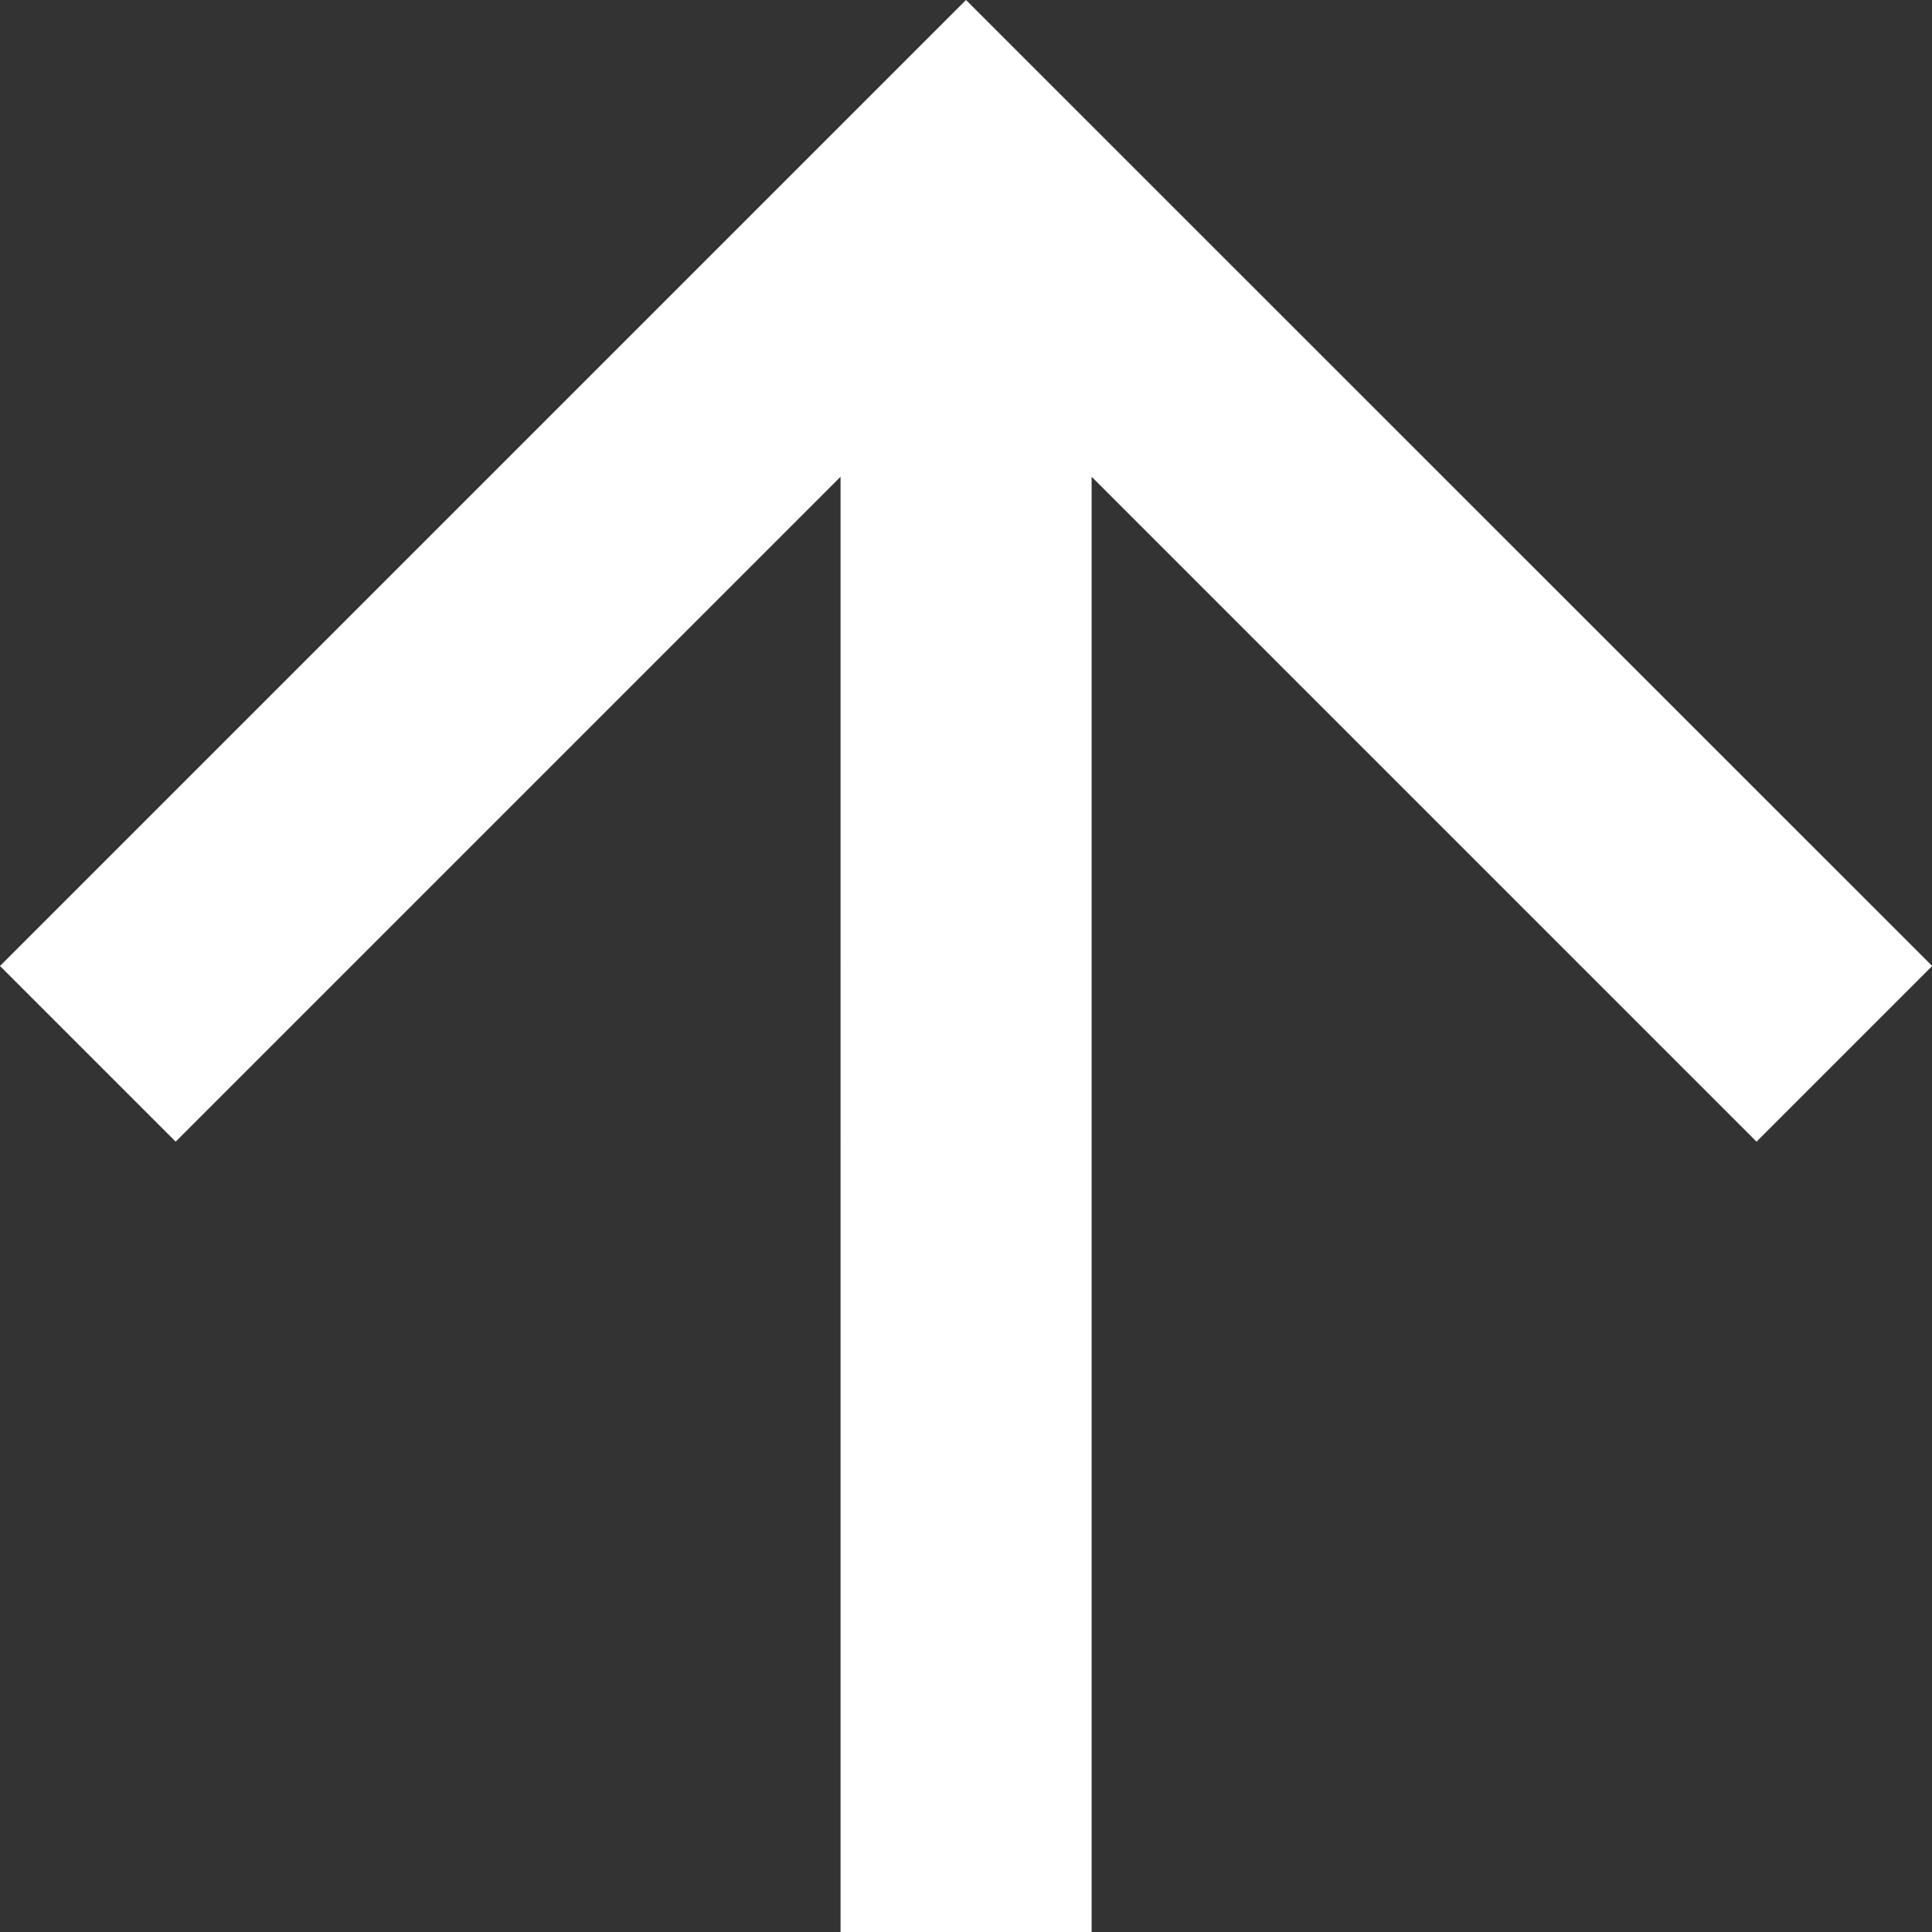 <svg xmlns="http://www.w3.org/2000/svg" width="22.316" height="22.316" viewBox="0 0 22.316 22.316">
  <rect x="0" y="0" width="22.316" height="22.316" fill="#333333" stroke="none"/>
  <g id="Icon_-_ArrowUp" data-name="Icon - ArrowUp" transform="translate(0 0)">
    <path id="Path_10" data-name="Path 10" d="M11.158,0,9.129,2.029l7.68,7.68H0v2.9H16.809l-7.68,7.68,2.029,2.029L22.316,11.158Z" transform="translate(0 22.316) rotate(-90)" fill="#fff"/>
  </g>
</svg>
